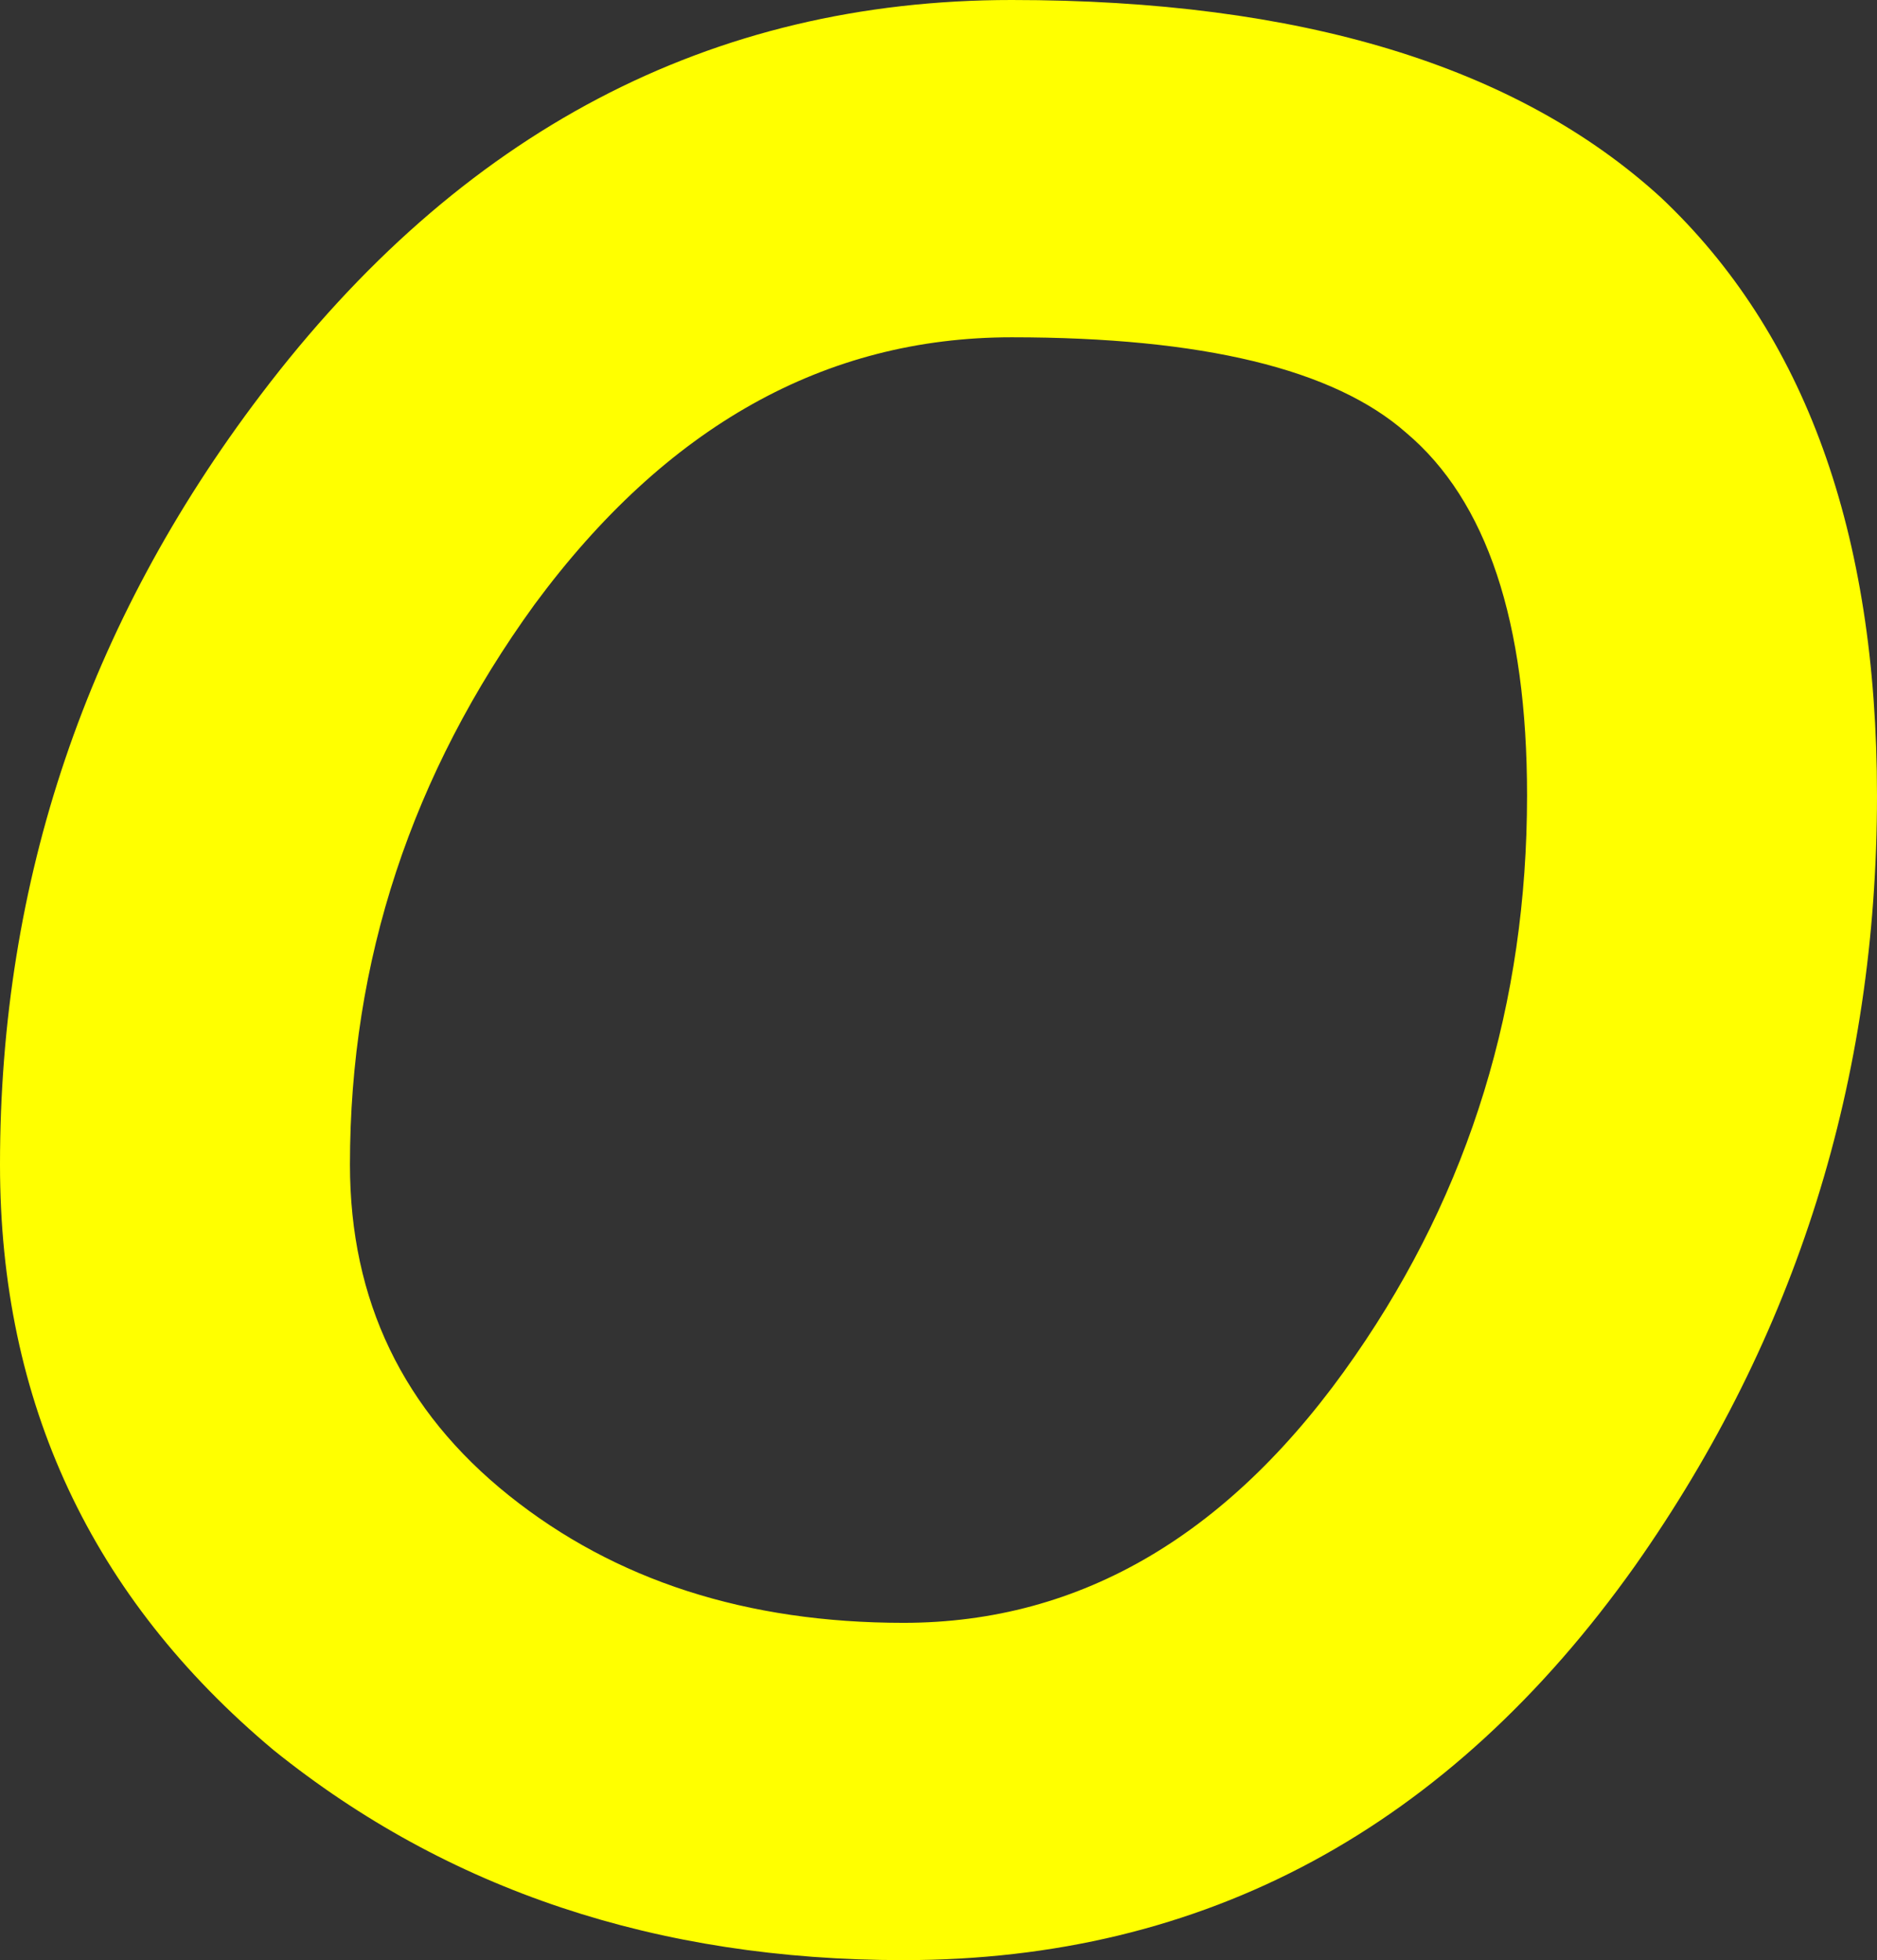<?xml version="1.0" encoding="UTF-8" standalone="no"?>
<svg xmlns:xlink="http://www.w3.org/1999/xlink" height="15.4px" width="14.75px" xmlns="http://www.w3.org/2000/svg">
  <rect width="100%" height="100%" fill="#333333" stroke="none"/>
  <g transform="matrix(1.0, 0.0, 0.0, 1.0, 7.35, 7.7)">
    <path d="M7.4 -1.45 Q7.4 1.9 5.5 4.6 3.3 7.7 -0.25 7.7 -3.15 7.7 -5.2 6.05 -7.35 4.25 -7.35 1.45 -7.35 -1.9 -5.3 -4.6 -2.95 -7.7 0.6 -7.7 4.0 -7.7 5.7 -6.15 7.4 -4.55 7.4 -1.45 M3.7 -4.3 Q2.85 -5.05 0.6 -5.05 -1.6 -5.05 -3.15 -2.95 -4.6 -0.95 -4.6 1.45 -4.6 3.05 -3.35 4.05 -2.1 5.05 -0.25 5.05 1.85 5.05 3.3 2.95 4.65 1.0 4.65 -1.45 4.65 -3.5 3.7 -4.3" fill="#ffff00" fill-rule="evenodd" stroke="none"/>
  </g>
</svg>
